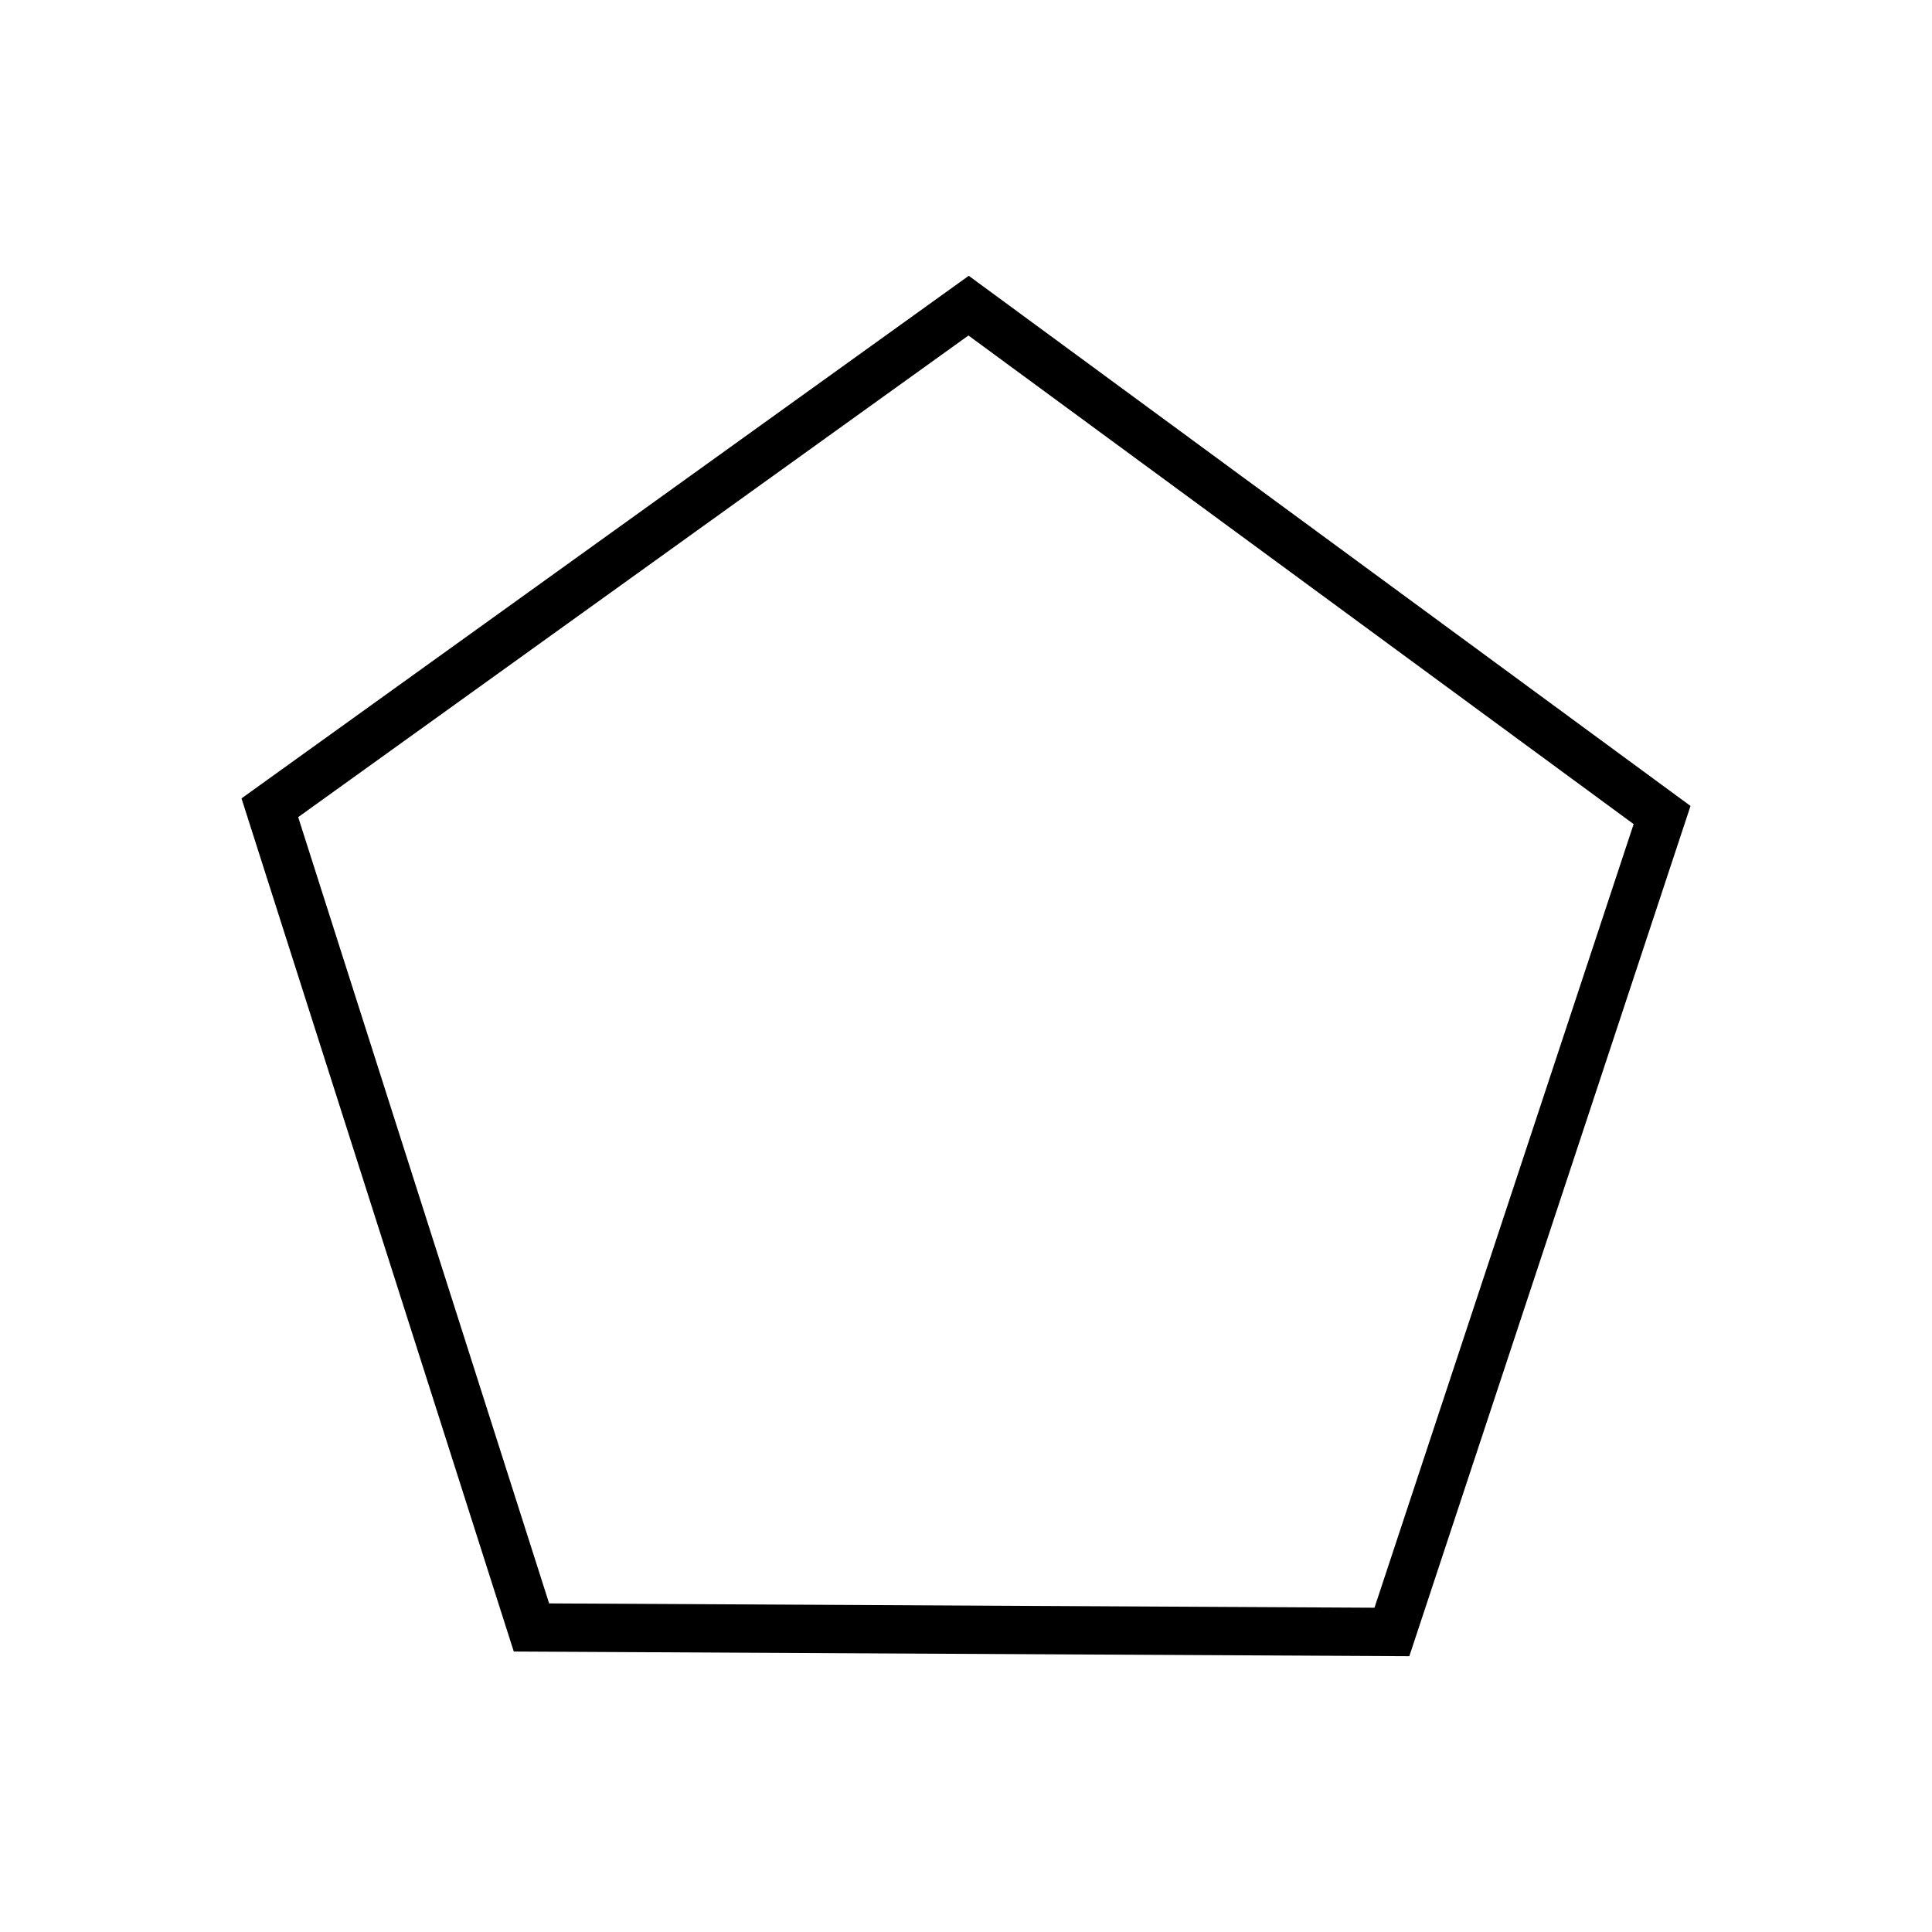 <?xml version="1.0" encoding="UTF-8" standalone="no"?>
<svg
   xmlns:dc="http://purl.org/dc/elements/1.1/"
   xmlns:cc="http://creativecommons.org/ns#"
   xmlns:rdf="http://www.w3.org/1999/02/22-rdf-syntax-ns#"
   xmlns:svg="http://www.w3.org/2000/svg"
   xmlns="http://www.w3.org/2000/svg"
   xmlns:sodipodi="http://sodipodi.sourceforge.net/DTD/sodipodi-0.dtd"
   xmlns:inkscape="http://www.inkscape.org/namespaces/inkscape"
   width="200mm"
   height="200mm"
   viewBox="0 0 200 200"
   version="1.1"
   id="svg8"
   inkscape:version="1.0.1 (3bc2e813f5, 2020-09-07)"
   sodipodi:docname="pentagon.svg"
   inkscape:export-filename="C:\Users\sawye\OneDrive\Desktop\triangle.png"
   inkscape:export-xdpi="1000"
   inkscape:export-ydpi="1000">
  <defs
     id="defs2" />
  <sodipodi:namedview
     id="base"
     pagecolor="#ffffff"
     bordercolor="#666666"
     borderopacity="1.0"
     inkscape:pageopacity="0.0"
     inkscape:pageshadow="2"
     inkscape:zoom="0.7"
     inkscape:cx="375.59529"
     inkscape:cy="324.26085"
     inkscape:document-units="mm"
     inkscape:current-layer="layer1"
     inkscape:document-rotation="0"
     showgrid="false"
     inkscape:window-width="1500"
     inkscape:window-height="978"
     inkscape:window-x="-6"
     inkscape:window-y="-6"
     inkscape:window-maximized="1" />
  <g
     inkscape:label="Layer 1"
     inkscape:groupmode="layer"
     id="layer1"
     transform="translate(-19.743,-68.475)">
    <rect
       style="fill:#ffffff;stroke:none;stroke-width:62.989"
       id="rect839"
       width="200"
       height="200"
       x="19.743"
       y="68.475" />
    <path
       sodipodi:type="star"
       style="fill:none;stroke:#000000;stroke-width:5;stroke-miterlimit:4;stroke-dasharray:none"
       id="path832"
       sodipodi:sides="5"
       sodipodi:cx="119.61565"
       sodipodi:cy="175.88412"
       sodipodi:r1="75.770615"
       sodipodi:r2="61.299728"
       sodipodi:arg1="0.94770055"
       sodipodi:arg2="1.5760191"
       inkscape:flatsided="true"
       inkscape:rounded="0"
       inkscape:randomized="0"
       d="M 163.832,237.416 74.759,236.95 47.677,152.094 l 72.335,-51.979 71.788,52.732 z"
       inkscape:transform-center-x="-0.1222752"
       inkscape:transform-center-y="-7.1190574" />
  </g>
</svg>
